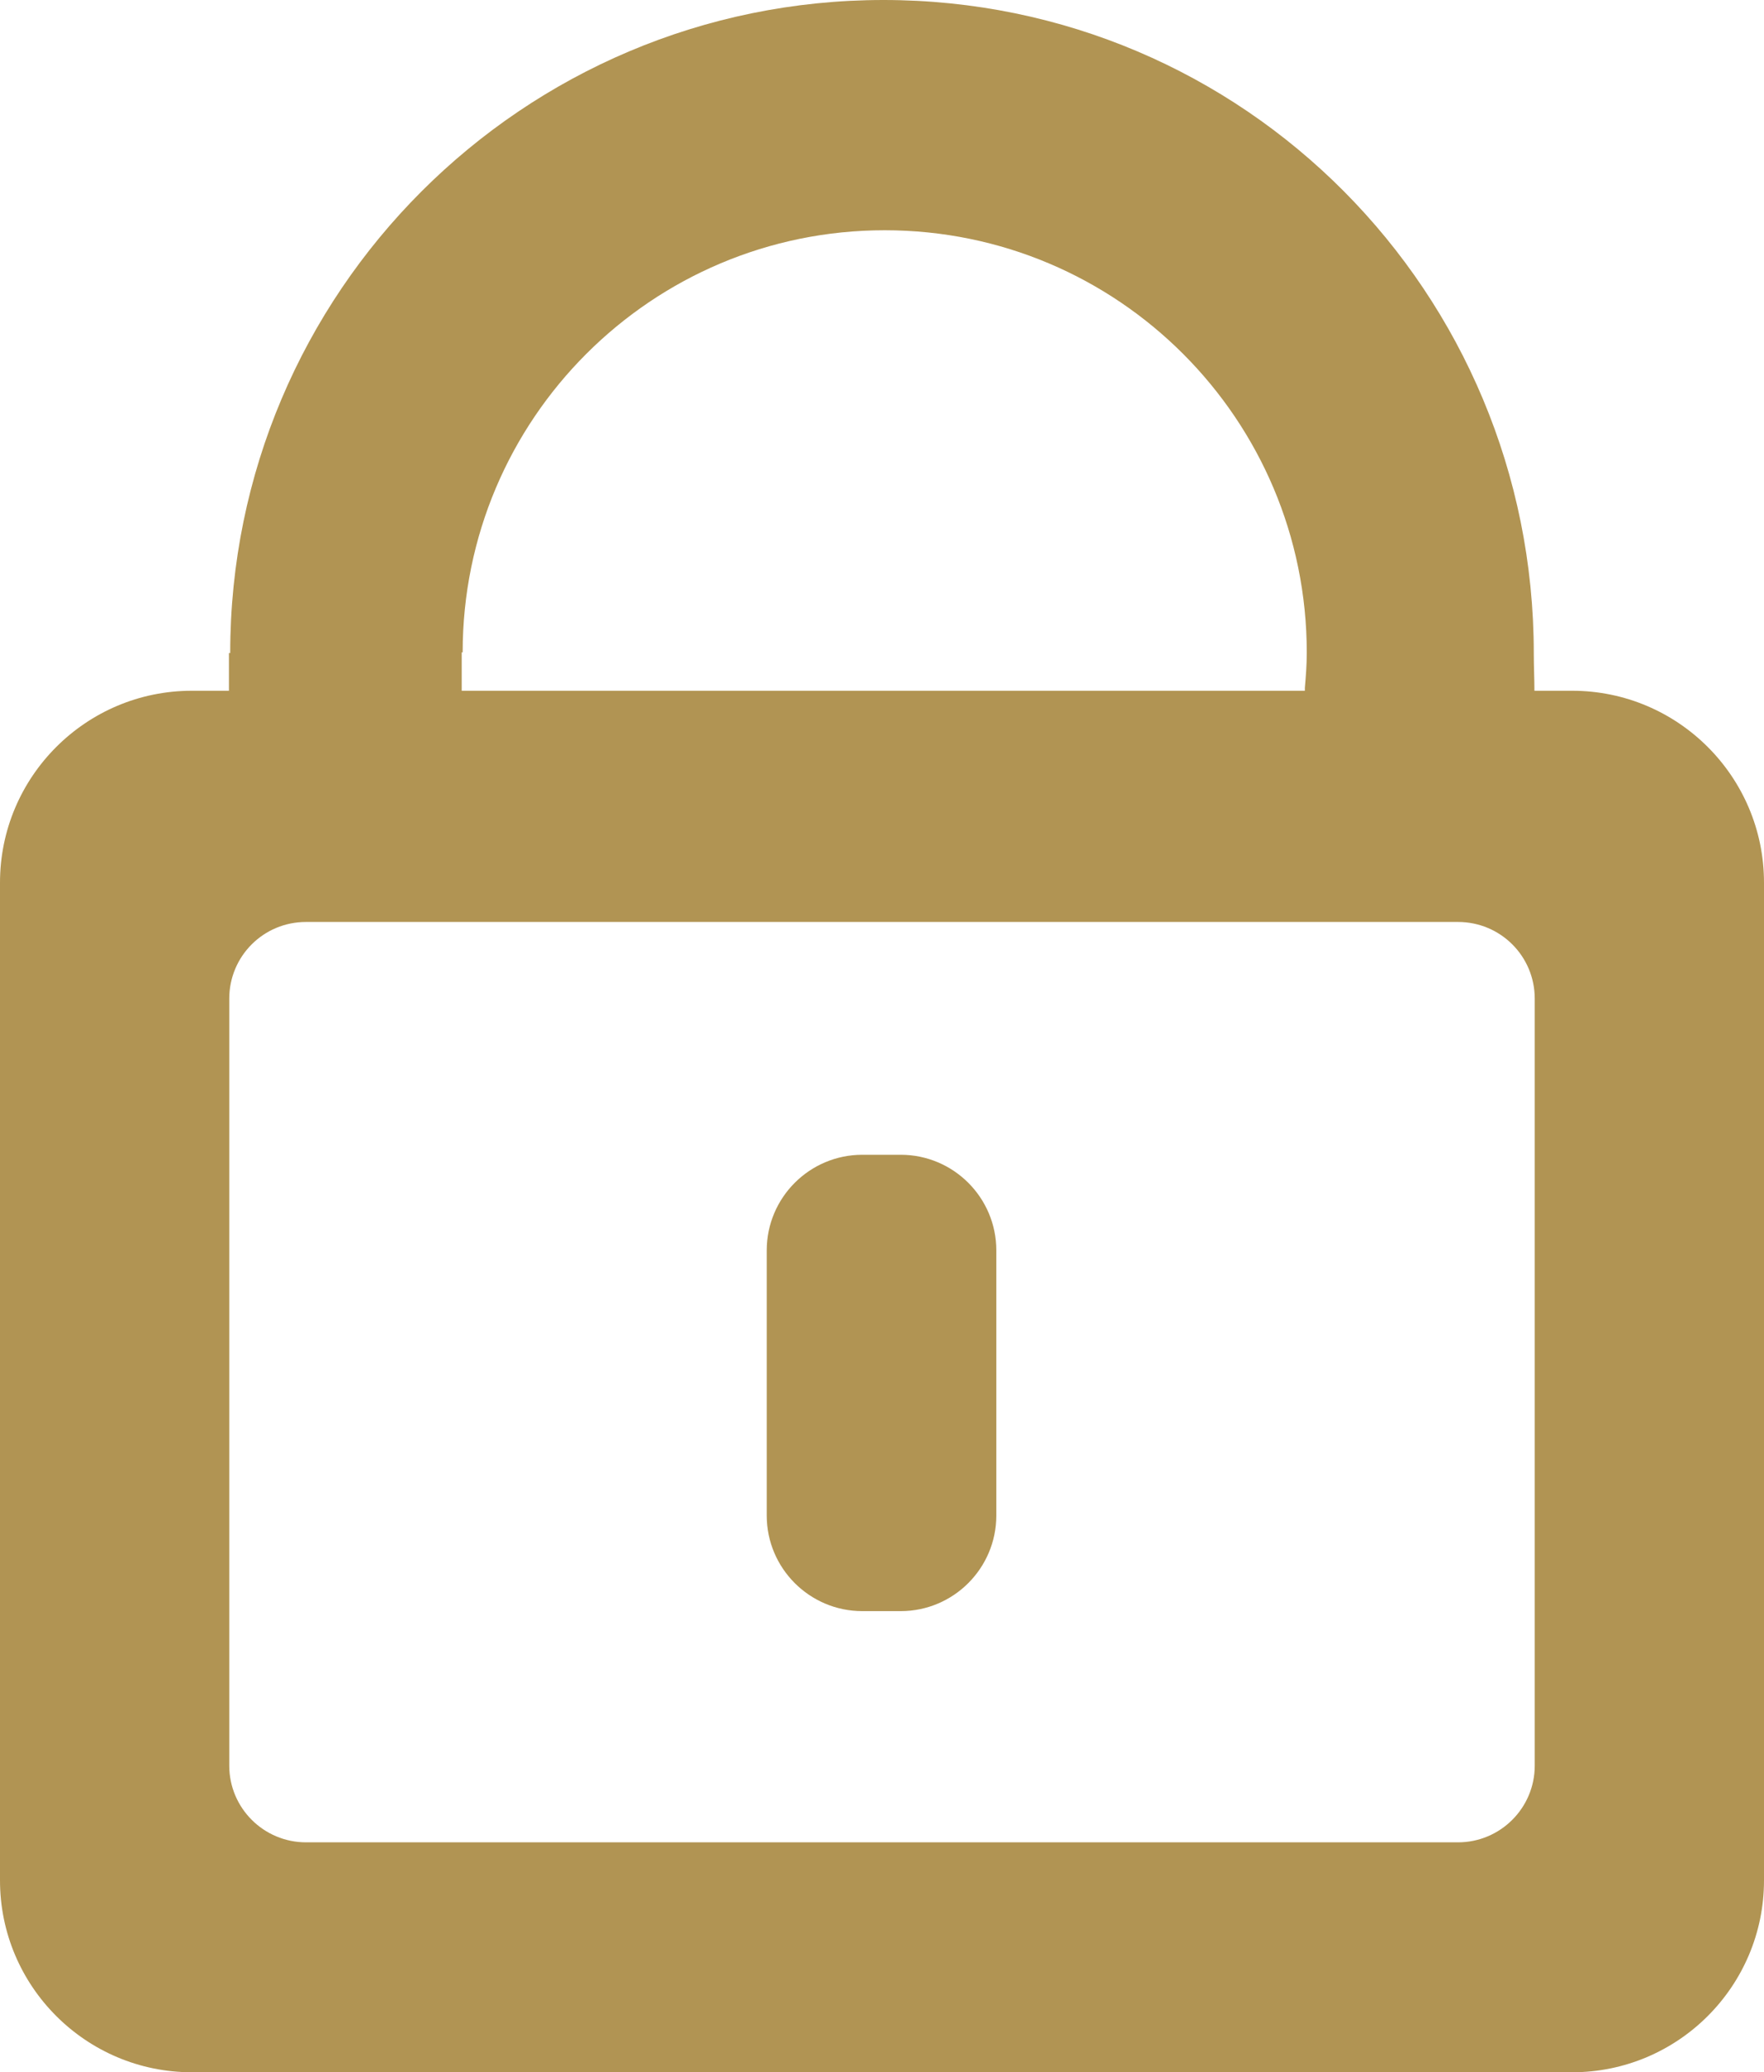 <?xml version="1.0" encoding="UTF-8"?> <!-- Generator: Adobe Illustrator 24.1.2, SVG Export Plug-In . SVG Version: 6.00 Build 0) --> <svg xmlns="http://www.w3.org/2000/svg" xmlns:xlink="http://www.w3.org/1999/xlink" id="Calque_1" x="0px" y="0px" viewBox="0 0 55.17 64.8" style="enable-background:new 0 0 55.17 64.8;" xml:space="preserve"> <style type="text/css"> .st0{fill-rule:evenodd;clip-rule:evenodd;fill:#B19453;} </style> <path class="st0" d="M49.17,64.8H6c-3.31,0-6-2.69-6-6v-31.2c0-3.31,2.69-6,6-6h1.16v-1.18h0.04C7.2,9.15,16.35,0,27.63,0 c11.29,0,20.34,9.15,20.34,20.43c0,0.41,0.02,0.8,0.02,1.17h1.18c3.31,0,6,2.69,6,6v31.2C55.17,62.11,52.48,64.8,49.17,64.8z M27.67,7.2c-7.29,0-13.2,5.91-13.2,13.2h-0.03v1.2h26.37v-0.09c0.03-0.35,0.06-0.71,0.06-1.1C40.87,13.11,34.96,7.2,27.67,7.2z M48,31.23c0-1.33-1.07-2.4-2.4-2.4H9.57c-1.33,0-2.4,1.07-2.4,2.4v23.98c0,1.33,1.08,2.4,2.4,2.4H45.6c1.32,0,2.4-1.07,2.4-2.4 V31.23z M28.17,50.38h-1.2c-1.65,0-2.99-1.34-2.99-2.99V39.1c0-1.65,1.34-2.99,2.99-2.99h1.2c1.65,0,2.99,1.34,2.99,2.99v8.29 C31.16,49.04,29.82,50.38,28.17,50.38z"></path> </svg> 